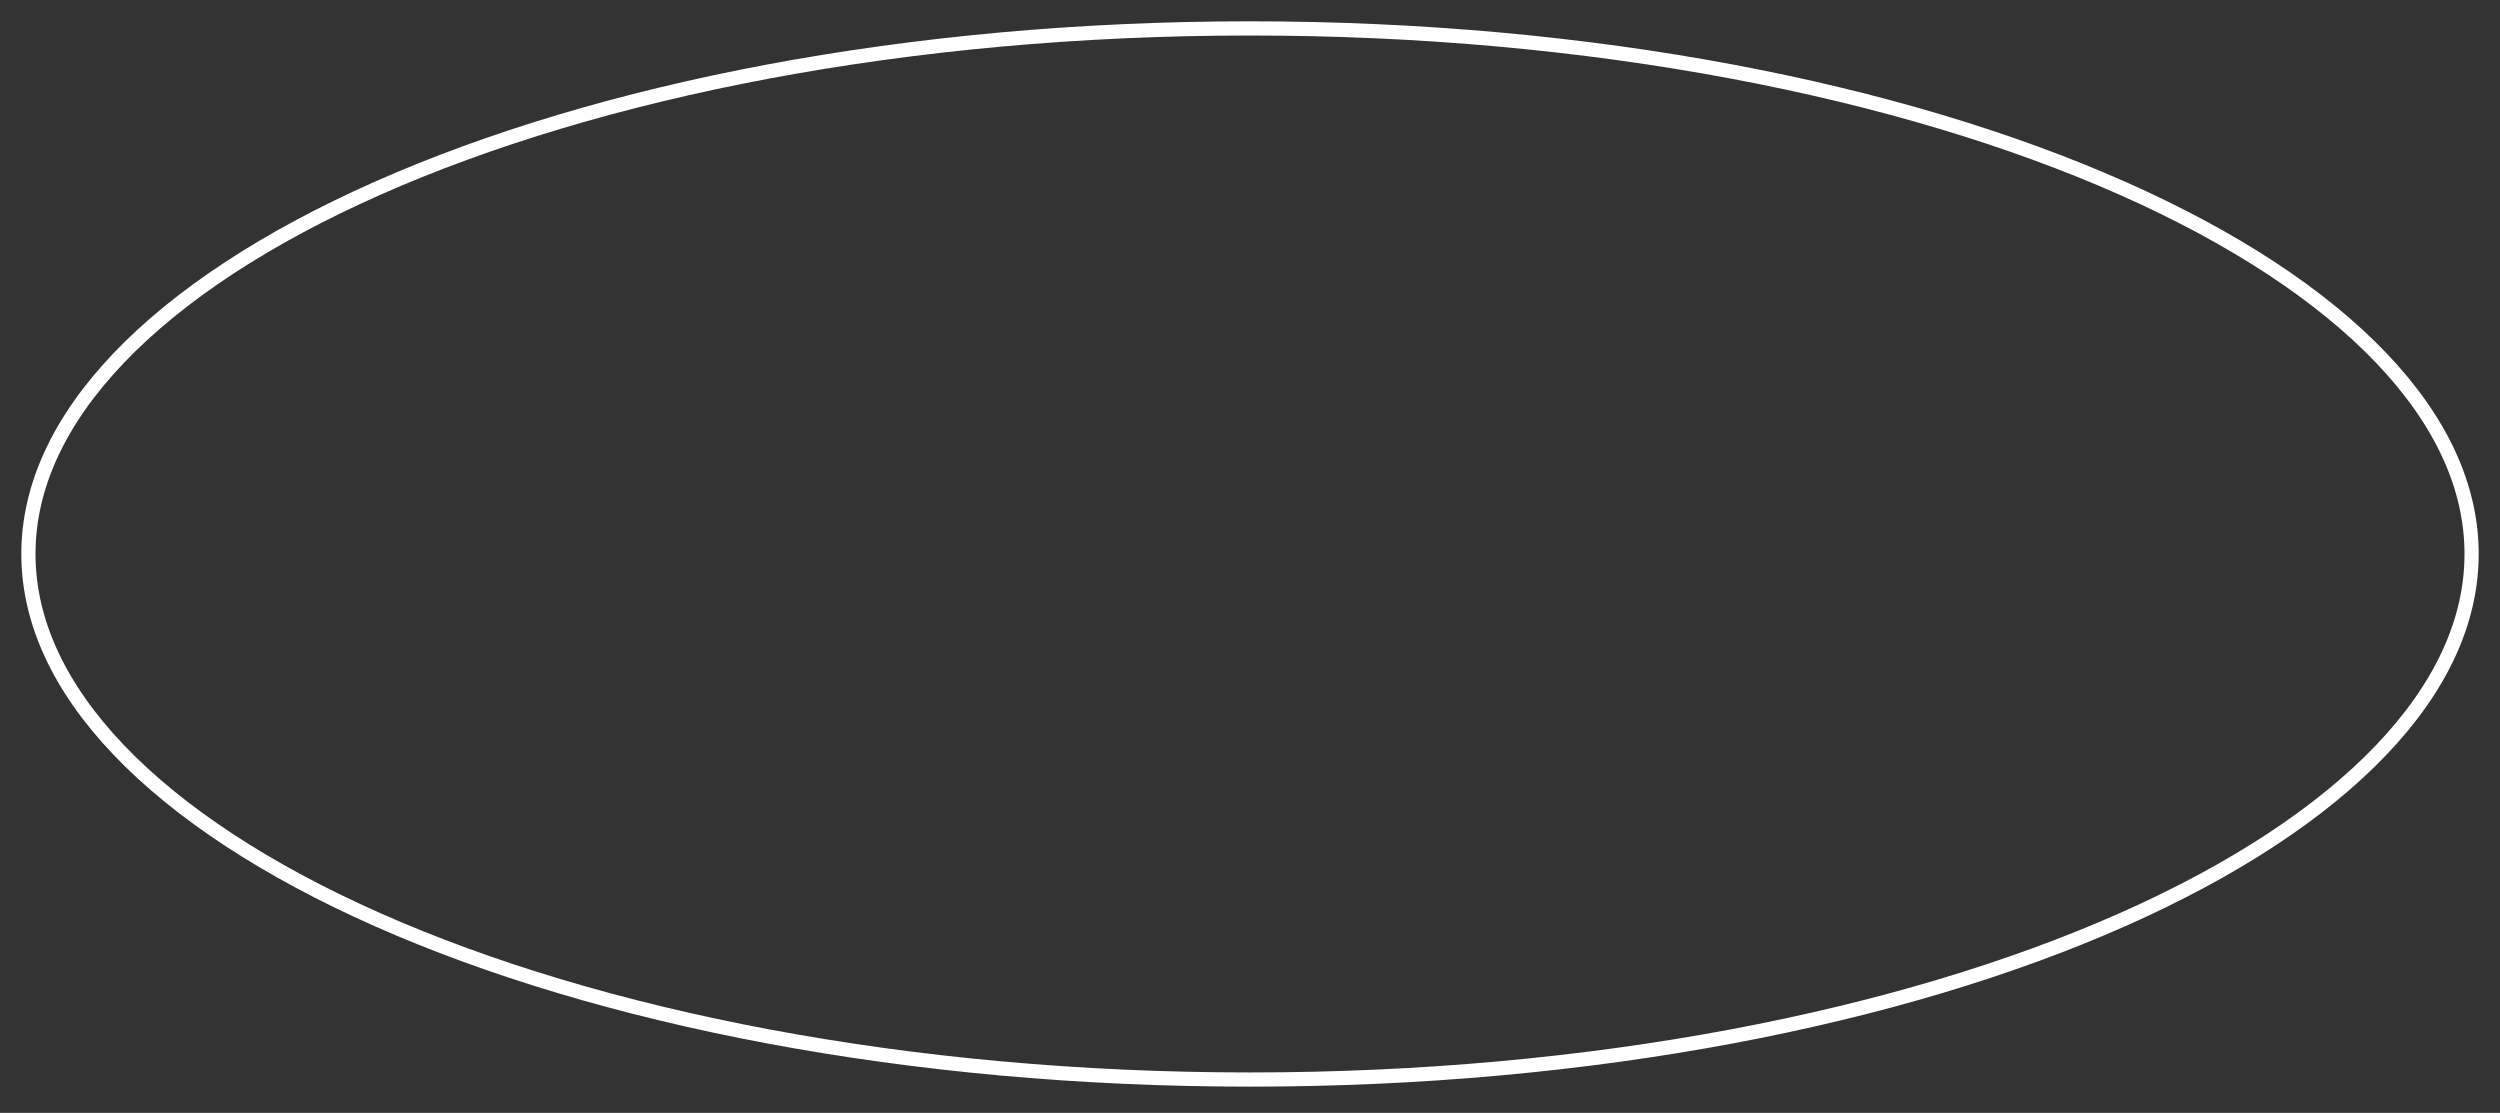 <?xml version="1.0" encoding="UTF-8"?> <svg xmlns="http://www.w3.org/2000/svg" width="319" height="142" viewBox="0 0 319 142" fill="none"><rect x="0" y="0" width="319" height="142" fill="#333333" stroke="none"/> <path d="M315.376 70.688C315.376 79.264 311.469 87.711 303.844 95.7C296.202 103.707 284.971 111.084 270.815 117.357C242.513 129.9 203.161 137.75 159.5 137.75C115.84 137.75 76.487 129.9 48.185 117.357C34.03 111.084 22.799 103.707 15.157 95.7C7.532 87.711 3.625 79.264 3.625 70.688C3.625 62.111 7.532 53.665 15.157 45.676C22.799 37.668 34.03 30.292 48.185 24.018C76.487 11.475 115.84 3.625 159.5 3.625C203.161 3.625 242.513 11.475 270.815 24.018C284.971 30.292 296.202 37.668 303.844 45.676C311.469 53.665 315.376 62.111 315.376 70.688Z" stroke="white" stroke-width="1.811"></path> </svg> 
